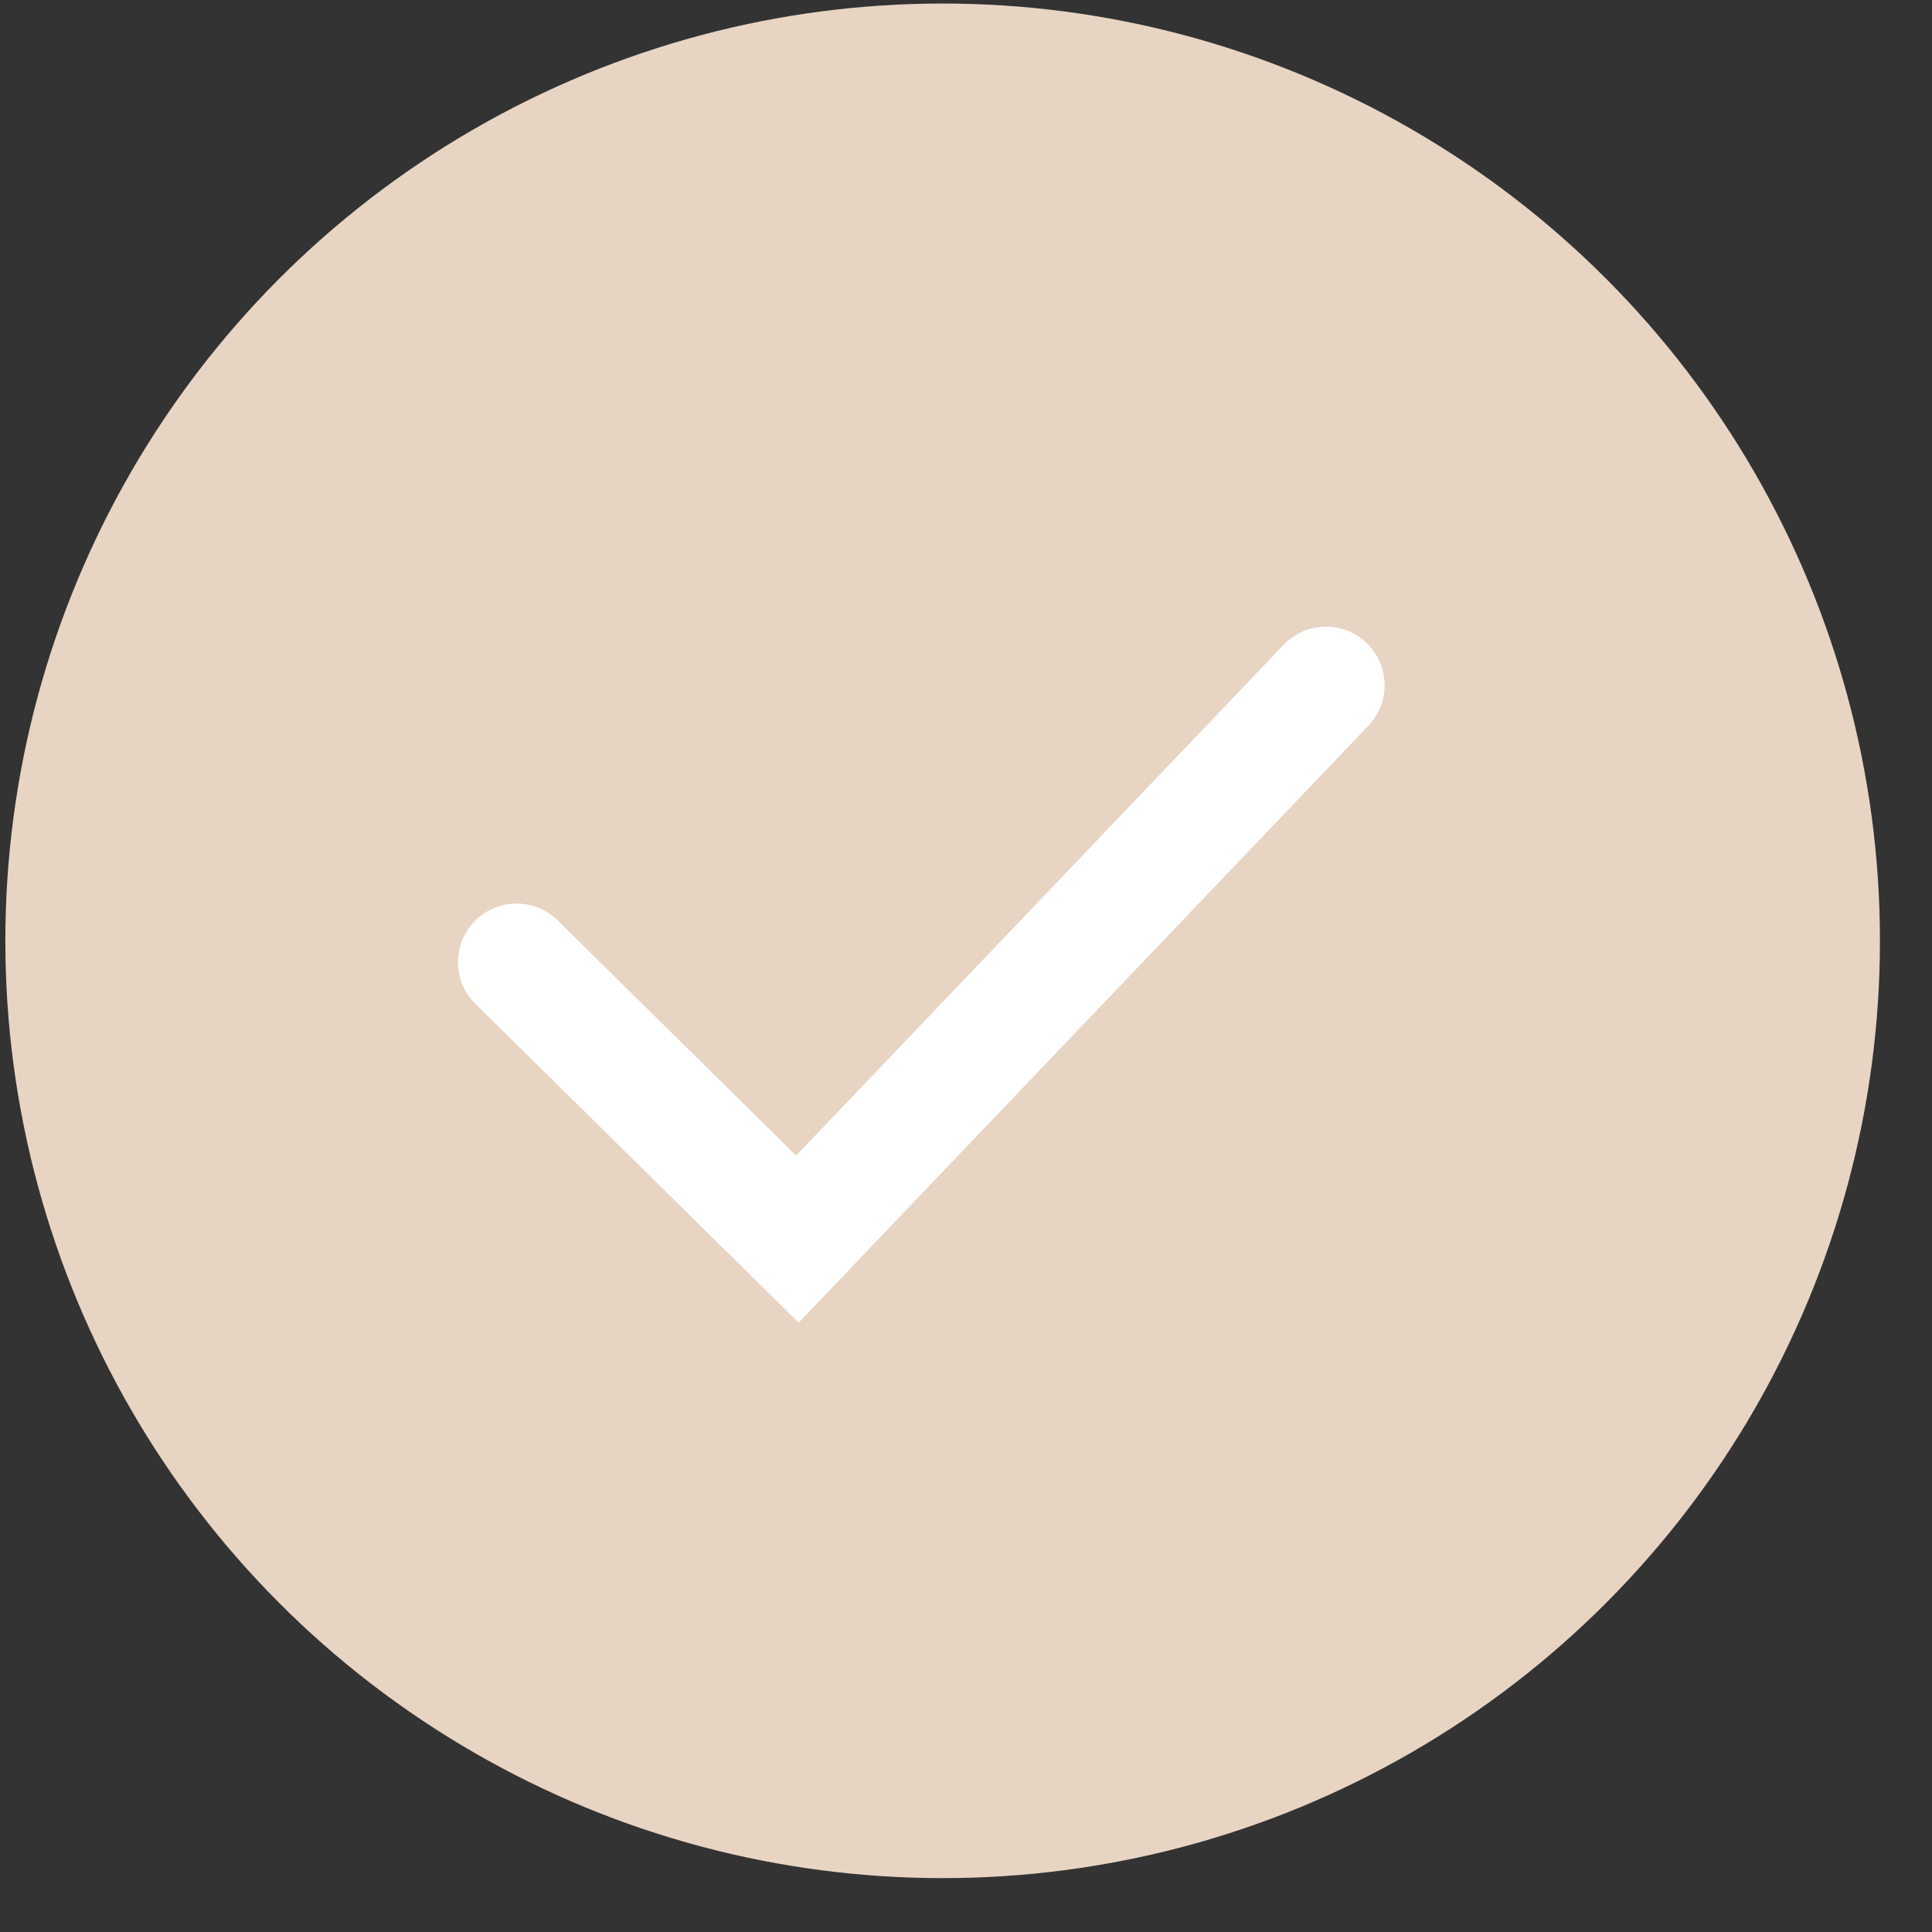 <?xml version="1.0" encoding="UTF-8"?> <svg xmlns="http://www.w3.org/2000/svg" width="34" height="34" viewBox="0 0 34 34" fill="none"><rect x="0" y="0" width="34" height="34" fill="#333333" stroke="none"/> <circle cx="16.589" cy="16.557" r="16.495" fill="#E8D4C3"></circle> <path d="M9.09 16.932L14.033 21.806L23.336 12.059" stroke="white" stroke-width="2.062" stroke-linecap="round"></path> </svg> 